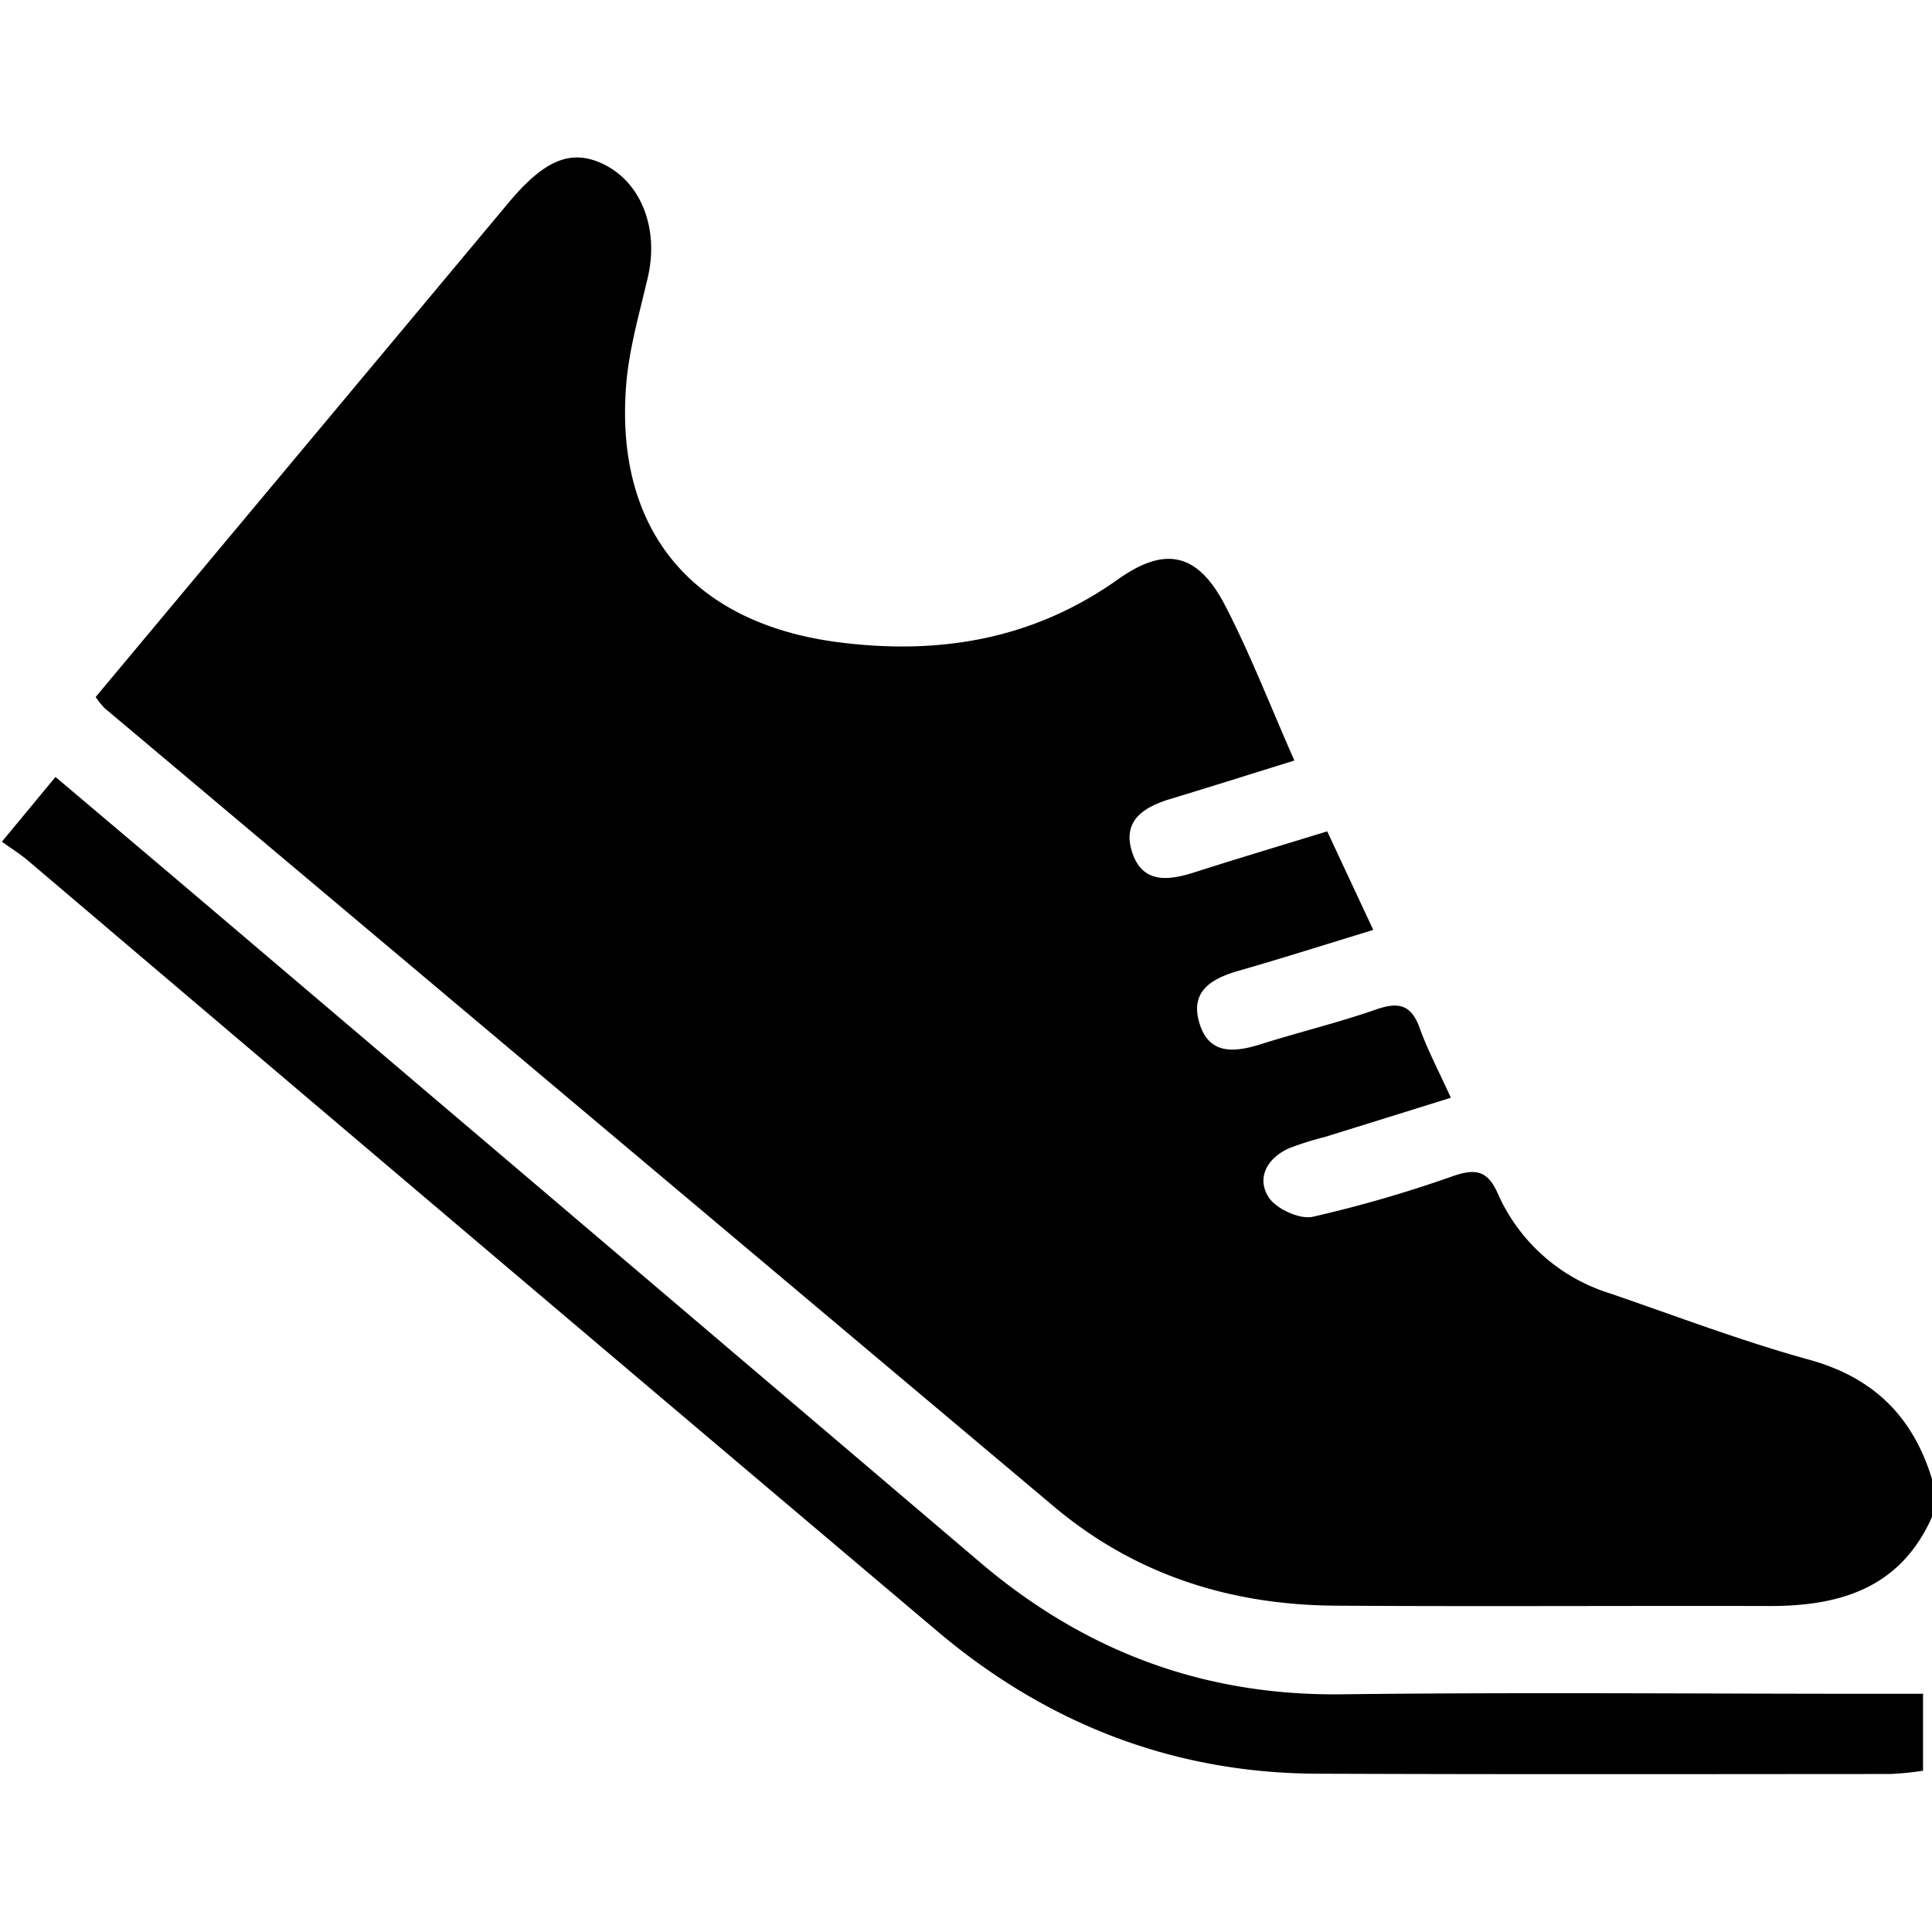 <svg xmlns="http://www.w3.org/2000/svg" width="18" height="18" viewBox="0 0 256 256"><title>アセット 2</title><path d="M256,201v55H0V0H256V196c-2.517-8.275-7.719-13.472-16.289-15.835-8.947-2.467-17.658-5.8-26.451-8.809A24.018,24.018,0,0,1,198.442,158.1c-1.347-3.035-2.952-3.27-5.848-2.288a167.093,167.093,0,0,1-18.658,5.415c-1.762.377-4.9-1.074-5.87-2.64-1.6-2.563-.12-5.166,2.736-6.44a42.5,42.5,0,0,1,4.755-1.5c5.461-1.7,10.921-3.4,16.685-5.193-1.6-3.528-3.078-6.323-4.142-9.269-1.118-3.1-2.809-3.459-5.753-2.431-5.015,1.752-10.2,3-15.273,4.6-3.521,1.111-6.9,1.443-8.162-2.839-1.252-4.238,1.683-5.879,5.258-6.9,5.841-1.674,11.633-3.521,17.792-5.4-2.187-4.684-4.121-8.827-6.1-13.06-6.189,1.9-11.906,3.611-17.589,5.427-3.477,1.111-6.919,1.528-8.271-2.7-1.34-4.189,1.592-5.967,5.124-7.035,5.365-1.621,10.708-3.314,16.383-5.077-3.179-7.2-5.812-14.041-9.16-20.51-3.609-6.973-7.9-7.982-14.208-3.5-11.236,7.984-23.686,10.05-37.023,8.34C91.712,82.619,81.387,70.2,82.983,50.875c.394-4.762,1.777-9.455,2.862-14.144,1.481-6.4-.854-12.529-5.863-14.963-4.29-2.085-7.841-.607-12.628,5.136Q50.4,47.244,33.4,67.547,23.032,79.956,12.677,92.355a11.107,11.107,0,0,0,1.157,1.454q62.9,52.914,125.808,105.81c10.794,9.077,23.428,13.052,37.337,13.141,19.156.123,38.315,0,57.472.045C243.842,212.828,251.821,210.42,256,201Zm-1.187,23.436h-6.539c-23.492,0-46.987-.216-70.476.068-18.36.222-34.169-5.738-48.061-17.591q-52.272-44.6-104.713-89.007c-5.8-4.929-11.625-9.835-17.674-14.952l-7.1,8.578c1.348.972,2.471,1.673,3.471,2.52q60.24,51.048,120.48,102.1c14.489,12.244,31.264,18.8,50.342,18.877,25.325.1,50.65.053,75.975.039a41.546,41.546,0,0,0,4.292-.434Z" fill="none"/><path d="M256,201c-4.179,9.42-12.158,11.828-21.549,11.805-19.157-.048-38.316.078-57.472-.045-13.909-.089-26.543-4.064-37.337-13.141q-62.905-52.9-125.808-105.81a11.107,11.107,0,0,1-1.157-1.454Q23.029,79.963,33.4,67.547,50.379,47.228,67.354,26.9c4.787-5.743,8.338-7.221,12.628-5.136,5.009,2.434,7.344,8.564,5.863,14.963-1.085,4.689-2.468,9.382-2.862,14.144-1.6,19.322,8.729,31.744,28.137,34.233,13.337,1.71,25.787-.356,37.023-8.34,6.308-4.482,10.6-3.473,14.208,3.5,3.348,6.469,5.981,13.309,9.16,20.51-5.675,1.763-11.018,3.456-16.383,5.077-3.532,1.068-6.464,2.846-5.124,7.035,1.352,4.228,4.794,3.811,8.271,2.7,5.683-1.816,11.4-3.524,17.589-5.427,1.977,4.233,3.911,8.376,6.1,13.06-6.159,1.879-11.951,3.726-17.792,5.4-3.575,1.024-6.51,2.665-5.258,6.9,1.265,4.282,4.641,3.95,8.162,2.839,5.071-1.6,10.258-2.851,15.273-4.6,2.944-1.028,4.635-.665,5.753,2.431,1.064,2.946,2.543,5.741,4.142,9.269-5.764,1.794-11.224,3.5-16.685,5.193a42.5,42.5,0,0,0-4.755,1.5c-2.856,1.274-4.333,3.877-2.736,6.44.975,1.566,4.108,3.017,5.87,2.64a167.093,167.093,0,0,0,18.658-5.415c2.9-.982,4.5-.747,5.848,2.288a24.018,24.018,0,0,0,14.818,13.253c8.793,3.013,17.5,6.342,26.451,8.809,8.57,2.363,13.772,7.56,16.289,15.835Z"/><path d="M254.813,224.436V234.63a41.546,41.546,0,0,1-4.292.434c-25.325.014-50.65.059-75.975-.039-19.078-.073-35.853-6.633-50.342-18.877q-60.31-50.965-120.48-102.1c-1-.847-2.123-1.548-3.471-2.52l7.1-8.578c6.049,5.117,11.871,10.023,17.674,14.952Q77.4,162.393,129.737,206.913c13.892,11.853,29.7,17.813,48.061,17.591,23.489-.284,46.984-.068,70.476-.068Z"/></svg>